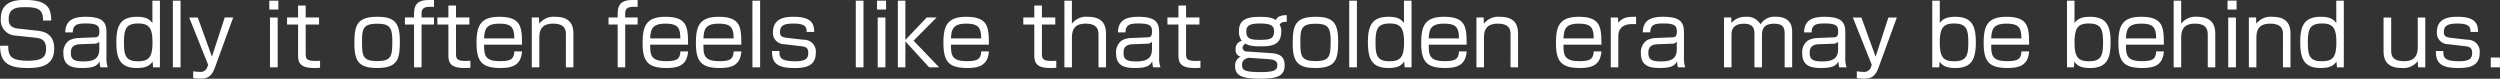 <svg xmlns="http://www.w3.org/2000/svg" width="531.937" height="16.75" viewBox="0 0 531.937 16.75">
  <rect x="0" y="0" width="531.937" height="16.75" fill="#333333" stroke="none"/>
  <defs>
    <style>
      .cls-1 {
        fill: #fff;
        fill-rule: evenodd;
      }
    </style>
  </defs>
  <path id="read_pc04.svg" class="cls-1" d="M152.123,959.243c-0.054-2.286-.414-4.375-5.564-4.375-1.494,0-5.167,0-5.167,3.943a3.281,3.281,0,0,0,3.168,3.637l4.25,0.45c1.494,0.163,2.214.739,2.214,2.377,0,1.819-.918,2.521-3.925,2.521-3.691,0-4.141-1.135-4.123-3.187h-1.747c0.054,3.277,1.333,4.735,5.834,4.735,2.953,0,5.69-.522,5.69-4.141,0-3.367-2.539-3.691-3.763-3.817l-3.925-.432c-1.3-.144-2-0.648-2-2.035,0-2.449,1.927-2.52,3.529-2.52,2.863,0,3.8.558,3.781,2.844h1.747Zm11.753,2.629c0-2.107-.576-3.421-4.447-3.421-2.359,0-4.286.576-4.322,3.313h1.6c0.018-1.746,1.116-1.891,2.791-1.891,2.394,0,2.863.469,2.863,1.729,0,1.188-.523,1.206-1.081,1.224l-3.565.144a4.533,4.533,0,0,0-1.764.5,3.079,3.079,0,0,0-1.243,2.772c0,2.9,2.251,3.1,4.033,3.1,2.593,0,3.205-.558,3.674-1.44a4.38,4.38,0,0,0,.18,1.3h1.566a5.408,5.408,0,0,1-.288-2.142v-5.186Zm-1.53,3.457c0,2-1.153,2.611-3.349,2.611-1.711,0-2.7-.252-2.7-1.711,0-.72.036-1.872,1.944-1.944l3.115-.108a1.422,1.422,0,0,0,.991-0.414v1.566Zm11.3-10.317v4.772c-0.648-.919-1.53-1.333-3.277-1.333-3.493,0-4.393,1.855-4.393,5.384,0,3.493.792,5.509,4.339,5.509,2.017,0,2.773-.522,3.367-1.368l0.108,1.224h1.459V955.012h-1.6Zm-3.007,4.861c2.359,0,3.025,1.045,3.025,4.034,0,3.259-.846,4-3.151,4-2.61,0-2.917-1.351-2.917-4C167.6,961.08,168,959.873,170.642,959.873ZM178,955.012V969.2h1.638V955.012H178Zm3.473,3.583,4.034,10.065-0.126.324a1.516,1.516,0,0,1-1.621,1.189,14.176,14.176,0,0,1-1.44-.126v1.44a8.034,8.034,0,0,0,1.458.126c1.513,0,2.449-.378,3.169-2.359l3.889-10.659h-1.8l-2.719,8.337L183.3,958.6h-1.819Zm17.191,0V969.2h1.638V958.6h-1.638Zm-0.144-3.583v1.89h1.926v-1.89h-1.926Zm6.12,3.583H202.3v1.5h2.341v6.463c0,1.747.5,2.791,3.493,2.791,0.576,0,.918-0.036,1.188-0.054V967.8c-0.27.018-.5,0.036-1.044,0.036-2.017,0-2.017-.612-2.017-1.729V960.09h2.845v-1.5h-2.845v-2.539h-1.62V958.6Zm16.83-.144c-4.447,0-4.843,2-4.843,5.69,0,3.925,1.1,5.2,4.843,5.2,4.43,0,4.826-1.98,4.826-5.654C226.3,959.711,225.2,958.451,221.473,958.451Zm-3.223,5.456c0-2.863.18-3.98,3.223-3.98,2.683,0,3.223.793,3.223,3.728,0,3.205-.216,4.213-3.223,4.213C218.484,967.868,218.25,966.841,218.25,963.907Zm11.07-5.312h-1.945v1.5h1.945v9.11h1.6v-9.11h2.646v-1.5h-2.646v-0.828c0-1.405.918-1.494,2.646-1.423v-1.476c-2.466-.036-4.249.036-4.249,2.953V958.6Zm7.308,0h-2.341v1.5h2.341v6.463c0,1.747.5,2.791,3.493,2.791,0.576,0,.919-0.036,1.189-0.054V967.8c-0.27.018-.5,0.036-1.045,0.036-2.016,0-2.016-.612-2.016-1.729V960.09h2.845v-1.5h-2.845v-2.539h-1.621V958.6Zm15.662,5.78c-0.018-3.565-.054-5.924-4.825-5.924-4.214,0-4.844,2.161-4.844,5.6,0,3.961,1.189,5.293,5.1,5.293,2.719,0,4.357-.72,4.573-3.529h-1.638c-0.09,1.621-.721,2.071-3.061,2.071-3.259,0-3.367-1.333-3.367-3.511h8.066Zm-8.066-1.333c0.108-1.962.432-3.132,3.277-3.132,2.7,0,3.115.972,3.151,3.132h-6.428Zm10.151-4.447V969.2h1.6v-6.212c0-1.3.2-3.078,2.917-3.078s2.736,1.494,2.736,2.376V969.2h1.6v-7.184c0-2.359-1.188-3.565-3.871-3.565a3.822,3.822,0,0,0-3.4,1.476l-0.054-1.332h-1.531Zm18.27,0H270.7v1.5h1.944v9.11h1.6v-9.11h2.646v-1.5h-2.646v-0.828c0-1.405.918-1.494,2.646-1.423v-1.476c-2.466-.036-4.249.036-4.249,2.953V958.6Zm14.979,5.78c-0.018-3.565-.054-5.924-4.826-5.924-4.213,0-4.843,2.161-4.843,5.6,0,3.961,1.188,5.293,5.1,5.293,2.719,0,4.358-.72,4.574-3.529h-1.639c-0.09,1.621-.72,2.071-3.061,2.071-3.259,0-3.367-1.333-3.367-3.511h8.067Zm-8.067-1.333c0.108-1.962.432-3.132,3.277-3.132,2.7,0,3.115.972,3.151,3.132h-6.428Zm19.406,1.333c-0.018-3.565-.054-5.924-4.825-5.924-4.213,0-4.843,2.161-4.843,5.6,0,3.961,1.188,5.293,5.095,5.293,2.719,0,4.357-.72,4.573-3.529h-1.638c-0.09,1.621-.72,2.071-3.061,2.071-3.259,0-3.367-1.333-3.367-3.511h8.066Zm-8.066-1.333c0.108-1.962.432-3.132,3.277-3.132,2.7,0,3.115.972,3.151,3.132H290.9Zm10.422-8.03V969.2h1.638V955.012h-1.638Zm13.142,6.662c-0.036-1.332-.162-3.223-4.321-3.223-1.279,0-4.448,0-4.448,3.259a2.389,2.389,0,0,0,2.395,2.575l3.439,0.4c1.152,0.126,1.674.306,1.674,1.476,0,0.991-.342,1.747-2.772,1.747-3.349,0-3.349-.937-3.367-2.179h-1.585c0.036,2.215.666,3.619,4.718,3.619,1.782,0,4.609-.09,4.609-3.187a2.518,2.518,0,0,0-2.557-2.827l-3.511-.4c-1.206-.144-1.548-0.414-1.548-1.224,0-1.386.792-1.819,2.935-1.819,2.52,0,2.736.811,2.736,1.783h1.6Zm8.853-6.662V969.2h1.638V955.012h-1.638Zm4.662,3.583V969.2h1.638V958.6h-1.638Zm-0.144-3.583v1.89h1.926v-1.89h-1.926Zm6.03,8.355v-8.355h-1.6V969.2h1.6v-5.527l5.059,5.527h2.125l-5.438-5.671,4.9-4.934H338.4Zm17.768,1.008c-0.018-3.565-.054-5.924-4.825-5.924-4.214,0-4.844,2.161-4.844,5.6,0,3.961,1.189,5.293,5.1,5.293,2.719,0,4.357-.72,4.573-3.529h-1.638c-0.09,1.621-.721,2.071-3.061,2.071-3.259,0-3.367-1.333-3.367-3.511h8.066Zm-8.066-1.333c0.108-1.962.432-3.132,3.277-3.132,2.7,0,3.115.972,3.151,3.132h-6.428Zm17.73-4.447h-2.341v1.5h2.341v6.463c0,1.747.5,2.791,3.493,2.791,0.576,0,.918-0.036,1.188-0.054V967.8c-0.27.018-.5,0.036-1.044,0.036-2.017,0-2.017-.612-2.017-1.729V960.09h2.845v-1.5h-2.845v-2.539h-1.62V958.6Zm6.407-3.583V969.2h1.6v-6.23c0-1.674.468-3.06,2.917-3.06,2.593,0,2.737,1.44,2.737,2.412V969.2h1.6v-7.112c0-1.386-.325-3.637-3.836-3.637a3.776,3.776,0,0,0-3.421,1.476v-4.915h-1.6Zm20.162,6.86c0-2.107-.576-3.421-4.447-3.421-2.359,0-4.285.576-4.321,3.313h1.6c0.018-1.746,1.117-1.891,2.791-1.891,2.395,0,2.863.469,2.863,1.729,0,1.188-.522,1.206-1.08,1.224l-3.566.144a4.533,4.533,0,0,0-1.764.5,3.08,3.08,0,0,0-1.242,2.772c0,2.9,2.25,3.1,4.033,3.1,2.593,0,3.2-.558,3.673-1.44a4.38,4.38,0,0,0,.18,1.3h1.566a5.408,5.408,0,0,1-.288-2.142v-5.186Zm-1.53,3.457c0,2-1.152,2.611-3.349,2.611-1.711,0-2.7-.252-2.7-1.711,0-.72.036-1.872,1.945-1.944l3.115-.108a1.418,1.418,0,0,0,.99-0.414v1.566Zm5.632-6.734h-2.341v1.5h2.341v6.463c0,1.747.5,2.791,3.493,2.791,0.576,0,.918-0.036,1.188-0.054V967.8c-0.27.018-.5,0.036-1.044,0.036-2.017,0-2.017-.612-2.017-1.729V960.09h2.845v-1.5h-2.845v-2.539h-1.62V958.6Zm23.042-.5c-1.782.018-2.106,0.612-2.34,1.062-0.7-.612-2.215-0.7-3.4-0.7-2.791,0-4.43.63-4.43,3.043a3.225,3.225,0,0,0,.612,2.071,1.664,1.664,0,0,0-1.314,1.746,1.428,1.428,0,0,0,1.062,1.621,2.038,2.038,0,0,0-1.17,2.052c0,2.161,1.873,2.629,5.348,2.629,3.691,0,5.185-.612,5.185-2.863,0-1.458-.594-2.431-2.863-2.575l-5.077-.342a0.884,0.884,0,0,1-1.009-.81,1.074,1.074,0,0,1,.649-0.864c0.252,0.18.828,0.576,3.259,0.576,2.556,0,4.321-.432,4.321-3.187a2.255,2.255,0,0,0-.342-1.4c0.27-.487.522-0.6,1.512-0.631v-1.422Zm-5.671,1.782c2.232,0,2.97.433,2.97,1.639,0,1.512-.7,1.837-2.9,1.837-2.053,0-3.007-.181-3.007-1.783C406.4,960.162,407.445,959.873,409.336,959.873Zm1.332,7.545c1.71,0.108,2.341.36,2.341,1.332,0,0.991-.559,1.459-3.511,1.459-3.529,0-4-.414-4-1.531a1.36,1.36,0,0,1,.433-1.08,2.2,2.2,0,0,1,.99-0.432Zm10.457-8.967c-4.447,0-4.843,2-4.843,5.69,0,3.925,1.1,5.2,4.843,5.2,4.43,0,4.826-1.98,4.826-5.654C425.951,959.711,424.852,958.451,421.125,958.451Zm-3.223,5.456c0-2.863.18-3.98,3.223-3.98,2.683,0,3.223.793,3.223,3.728,0,3.205-.216,4.213-3.223,4.213C418.136,967.868,417.9,966.841,417.9,963.907Zm10.4-8.9V969.2h1.638V955.012h-1.638Zm11.648,0v4.772c-0.648-.919-1.531-1.333-3.277-1.333-3.493,0-4.394,1.855-4.394,5.384,0,3.493.793,5.509,4.34,5.509,2.016,0,2.773-.522,3.367-1.368L440.1,969.2h1.458V955.012h-1.6Zm-3.007,4.861c2.359,0,3.025,1.045,3.025,4.034,0,3.259-.846,4-3.151,4-2.611,0-2.917-1.351-2.917-4C433.9,961.08,434.3,959.873,436.947,959.873Zm16.345,4.5c-0.018-3.565-.054-5.924-4.825-5.924-4.214,0-4.844,2.161-4.844,5.6,0,3.961,1.189,5.293,5.1,5.293,2.719,0,4.357-.72,4.573-3.529h-1.638c-0.09,1.621-.721,2.071-3.061,2.071-3.259,0-3.367-1.333-3.367-3.511h8.066Zm-8.066-1.333c0.108-1.962.432-3.132,3.277-3.132,2.7,0,3.115.972,3.151,3.132h-6.428Zm10.151-4.447V969.2h1.6v-6.212c0-1.3.2-3.078,2.917-3.078s2.736,1.494,2.736,2.376V969.2h1.6v-7.184c0-2.359-1.188-3.565-3.871-3.565a3.822,3.822,0,0,0-3.4,1.476l-0.054-1.332h-1.531Zm26.589,5.78c-0.018-3.565-.054-5.924-4.826-5.924-4.213,0-4.843,2.161-4.843,5.6,0,3.961,1.188,5.293,5.095,5.293,2.719,0,4.358-.72,4.574-3.529h-1.639c-0.09,1.621-.72,2.071-3.061,2.071-3.259,0-3.367-1.333-3.367-3.511h8.067Zm-8.067-1.333c0.108-1.962.432-3.132,3.277-3.132,2.7,0,3.115.972,3.151,3.132H473.9Zm10.062-4.447V969.2h1.6v-6.716c0-1.206.72-2.485,2.935-2.485,0.234,0,.432,0,0.846.019v-1.567c-1.62-.018-2.881.054-3.781,1.3l-0.072-1.152h-1.53Zm15.572,3.277c0-2.107-.576-3.421-4.447-3.421-2.359,0-4.285.576-4.321,3.313h1.6c0.018-1.746,1.117-1.891,2.791-1.891,2.395,0,2.863.469,2.863,1.729,0,1.188-.522,1.206-1.08,1.224l-3.566.144a4.533,4.533,0,0,0-1.764.5,3.08,3.08,0,0,0-1.242,2.772c0,2.9,2.25,3.1,4.033,3.1,2.593,0,3.205-.558,3.673-1.44a4.38,4.38,0,0,0,.18,1.3h1.566a5.408,5.408,0,0,1-.288-2.142v-5.186ZM498,965.329c0,2-1.152,2.611-3.349,2.611-1.711,0-2.7-.252-2.7-1.711,0-.72.036-1.872,1.945-1.944l3.115-.108a1.418,1.418,0,0,0,.99-0.414v1.566Zm10.041-6.734V969.2h1.6v-6.986c0-1.764,1.17-2.287,2.665-2.287,2.214,0,2.214,1.369,2.214,2.395V969.2h1.6v-6.878c0-1.764.882-2.395,2.611-2.395,2.16,0,2.214,1.189,2.214,2.161V969.2h1.6v-7.454c0-.864,0-3.313-3.547-3.313a3.452,3.452,0,0,0-3.187,1.62,3.246,3.246,0,0,0-3.115-1.6,3.8,3.8,0,0,0-3.079,1.314l-0.036-1.17h-1.549Zm25.815,3.277c0-2.107-.576-3.421-4.448-3.421-2.358,0-4.285.576-4.321,3.313h1.6c0.018-1.746,1.116-1.891,2.79-1.891,2.4,0,2.863.469,2.863,1.729,0,1.188-.522,1.206-1.08,1.224l-3.565.144a4.538,4.538,0,0,0-1.765.5,3.08,3.08,0,0,0-1.242,2.772c0,2.9,2.251,3.1,4.033,3.1,2.593,0,3.205-.558,3.673-1.44a4.38,4.38,0,0,0,.18,1.3h1.567a5.408,5.408,0,0,1-.288-2.142v-5.186Zm-1.531,3.457c0,2-1.152,2.611-3.349,2.611-1.71,0-2.7-.252-2.7-1.711,0-.72.036-1.872,1.945-1.944l3.115-.108a1.418,1.418,0,0,0,.99-0.414v1.566Zm3.13-6.734,4.033,10.065-0.126.324a1.515,1.515,0,0,1-1.621,1.189,14.176,14.176,0,0,1-1.44-.126v1.44a8.034,8.034,0,0,0,1.458.126c1.513,0,2.449-.378,3.169-2.359L544.82,958.6h-1.8l-2.719,8.337-3.025-8.337h-1.818Zm16.9-3.583V969.2h1.476l0.09-1.224c0.612,0.882,1.4,1.368,3.367,1.368,3.529,0,4.339-1.98,4.339-5.509,0-3.565-.936-5.384-4.375-5.384-1.746,0-2.647.414-3.295,1.333v-4.772h-1.6Zm4.609,4.861c2.647,0,3.061,1.207,3.061,4.034,0,2.646-.324,4-2.935,4-2.287,0-3.133-.72-3.133-4C553.962,960.918,554.628,959.873,556.969,959.873Zm16,4.5c-0.018-3.565-.054-5.924-4.825-5.924-4.213,0-4.844,2.161-4.844,5.6,0,3.961,1.189,5.293,5.1,5.293,2.719,0,4.357-.72,4.573-3.529h-1.638c-0.09,1.621-.72,2.071-3.061,2.071-3.259,0-3.367-1.333-3.367-3.511h8.066Zm-8.066-1.333c0.108-1.962.432-3.132,3.277-3.132,2.7,0,3.115.972,3.151,3.132h-6.428Zm16.127-8.03V969.2h1.477l0.09-1.224c0.612,0.882,1.4,1.368,3.367,1.368,3.529,0,4.339-1.98,4.339-5.509,0-3.565-.936-5.384-4.375-5.384-1.747,0-2.647.414-3.3,1.333v-4.772h-1.6Zm4.61,4.861c2.646,0,3.061,1.207,3.061,4.034,0,2.646-.325,4-2.935,4-2.287,0-3.133-.72-3.133-4C582.636,960.918,583.3,959.873,585.643,959.873Zm16,4.5c-0.018-3.565-.054-5.924-4.826-5.924-4.213,0-4.843,2.161-4.843,5.6,0,3.961,1.188,5.293,5.1,5.293,2.719,0,4.358-.72,4.574-3.529h-1.639c-0.09,1.621-.72,2.071-3.061,2.071-3.259,0-3.367-1.333-3.367-3.511h8.067Zm-8.067-1.333c0.108-1.962.433-3.132,3.277-3.132,2.7,0,3.115.972,3.151,3.132h-6.428Zm10.152-8.03V969.2h1.6v-6.23c0-1.674.468-3.06,2.917-3.06,2.593,0,2.737,1.44,2.737,2.412V969.2h1.6v-7.112c0-1.386-.324-3.637-3.835-3.637a3.776,3.776,0,0,0-3.421,1.476v-4.915h-1.6Zm11.61,3.583V969.2h1.638V958.6h-1.638Zm-0.144-3.583v1.89h1.926v-1.89H615.2Zm4.535,3.583V969.2h1.6v-6.212c0-1.3.2-3.078,2.917-3.078s2.737,1.494,2.737,2.376V969.2h1.6v-7.184c0-2.359-1.188-3.565-3.871-3.565a3.822,3.822,0,0,0-3.4,1.476l-0.054-1.332h-1.531Zm18.6-3.583v4.772c-0.648-.919-1.53-1.333-3.277-1.333-3.493,0-4.393,1.855-4.393,5.384,0,3.493.792,5.509,4.339,5.509,2.017,0,2.773-.522,3.367-1.368l0.108,1.224h1.459V955.012h-1.6Zm-3.006,4.861c2.358,0,3.024,1.045,3.024,4.034,0,3.259-.846,4-3.151,4-2.61,0-2.916-1.351-2.916-4C632.279,961.08,632.675,959.873,635.322,959.873Zm13.066-1.278v7.166c0,2.431,1.26,3.583,3.889,3.583a3.814,3.814,0,0,0,3.385-1.458l0.072,1.314h1.531V958.6h-1.6v6.284c0,2.161-1.008,3.007-2.935,3.007-2.719,0-2.719-1.513-2.719-2.413V958.6h-1.62Zm20.108,3.079c-0.036-1.332-.162-3.223-4.321-3.223-1.278,0-4.447,0-4.447,3.259a2.388,2.388,0,0,0,2.394,2.575l3.439,0.4c1.153,0.126,1.675.306,1.675,1.476,0,0.991-.342,1.747-2.773,1.747-3.349,0-3.349-.937-3.367-2.179h-1.584c0.036,2.215.666,3.619,4.717,3.619,1.783,0,4.609-.09,4.609-3.187a2.518,2.518,0,0,0-2.556-2.827l-3.511-.4c-1.207-.144-1.549-0.414-1.549-1.224,0-1.386.792-1.819,2.935-1.819,2.521,0,2.737.811,2.737,1.783h1.6Zm2.7,5.438V969.2h1.962v-2.088h-1.962Z" transform="translate(-141.219 -954.875)"/>
</svg>
